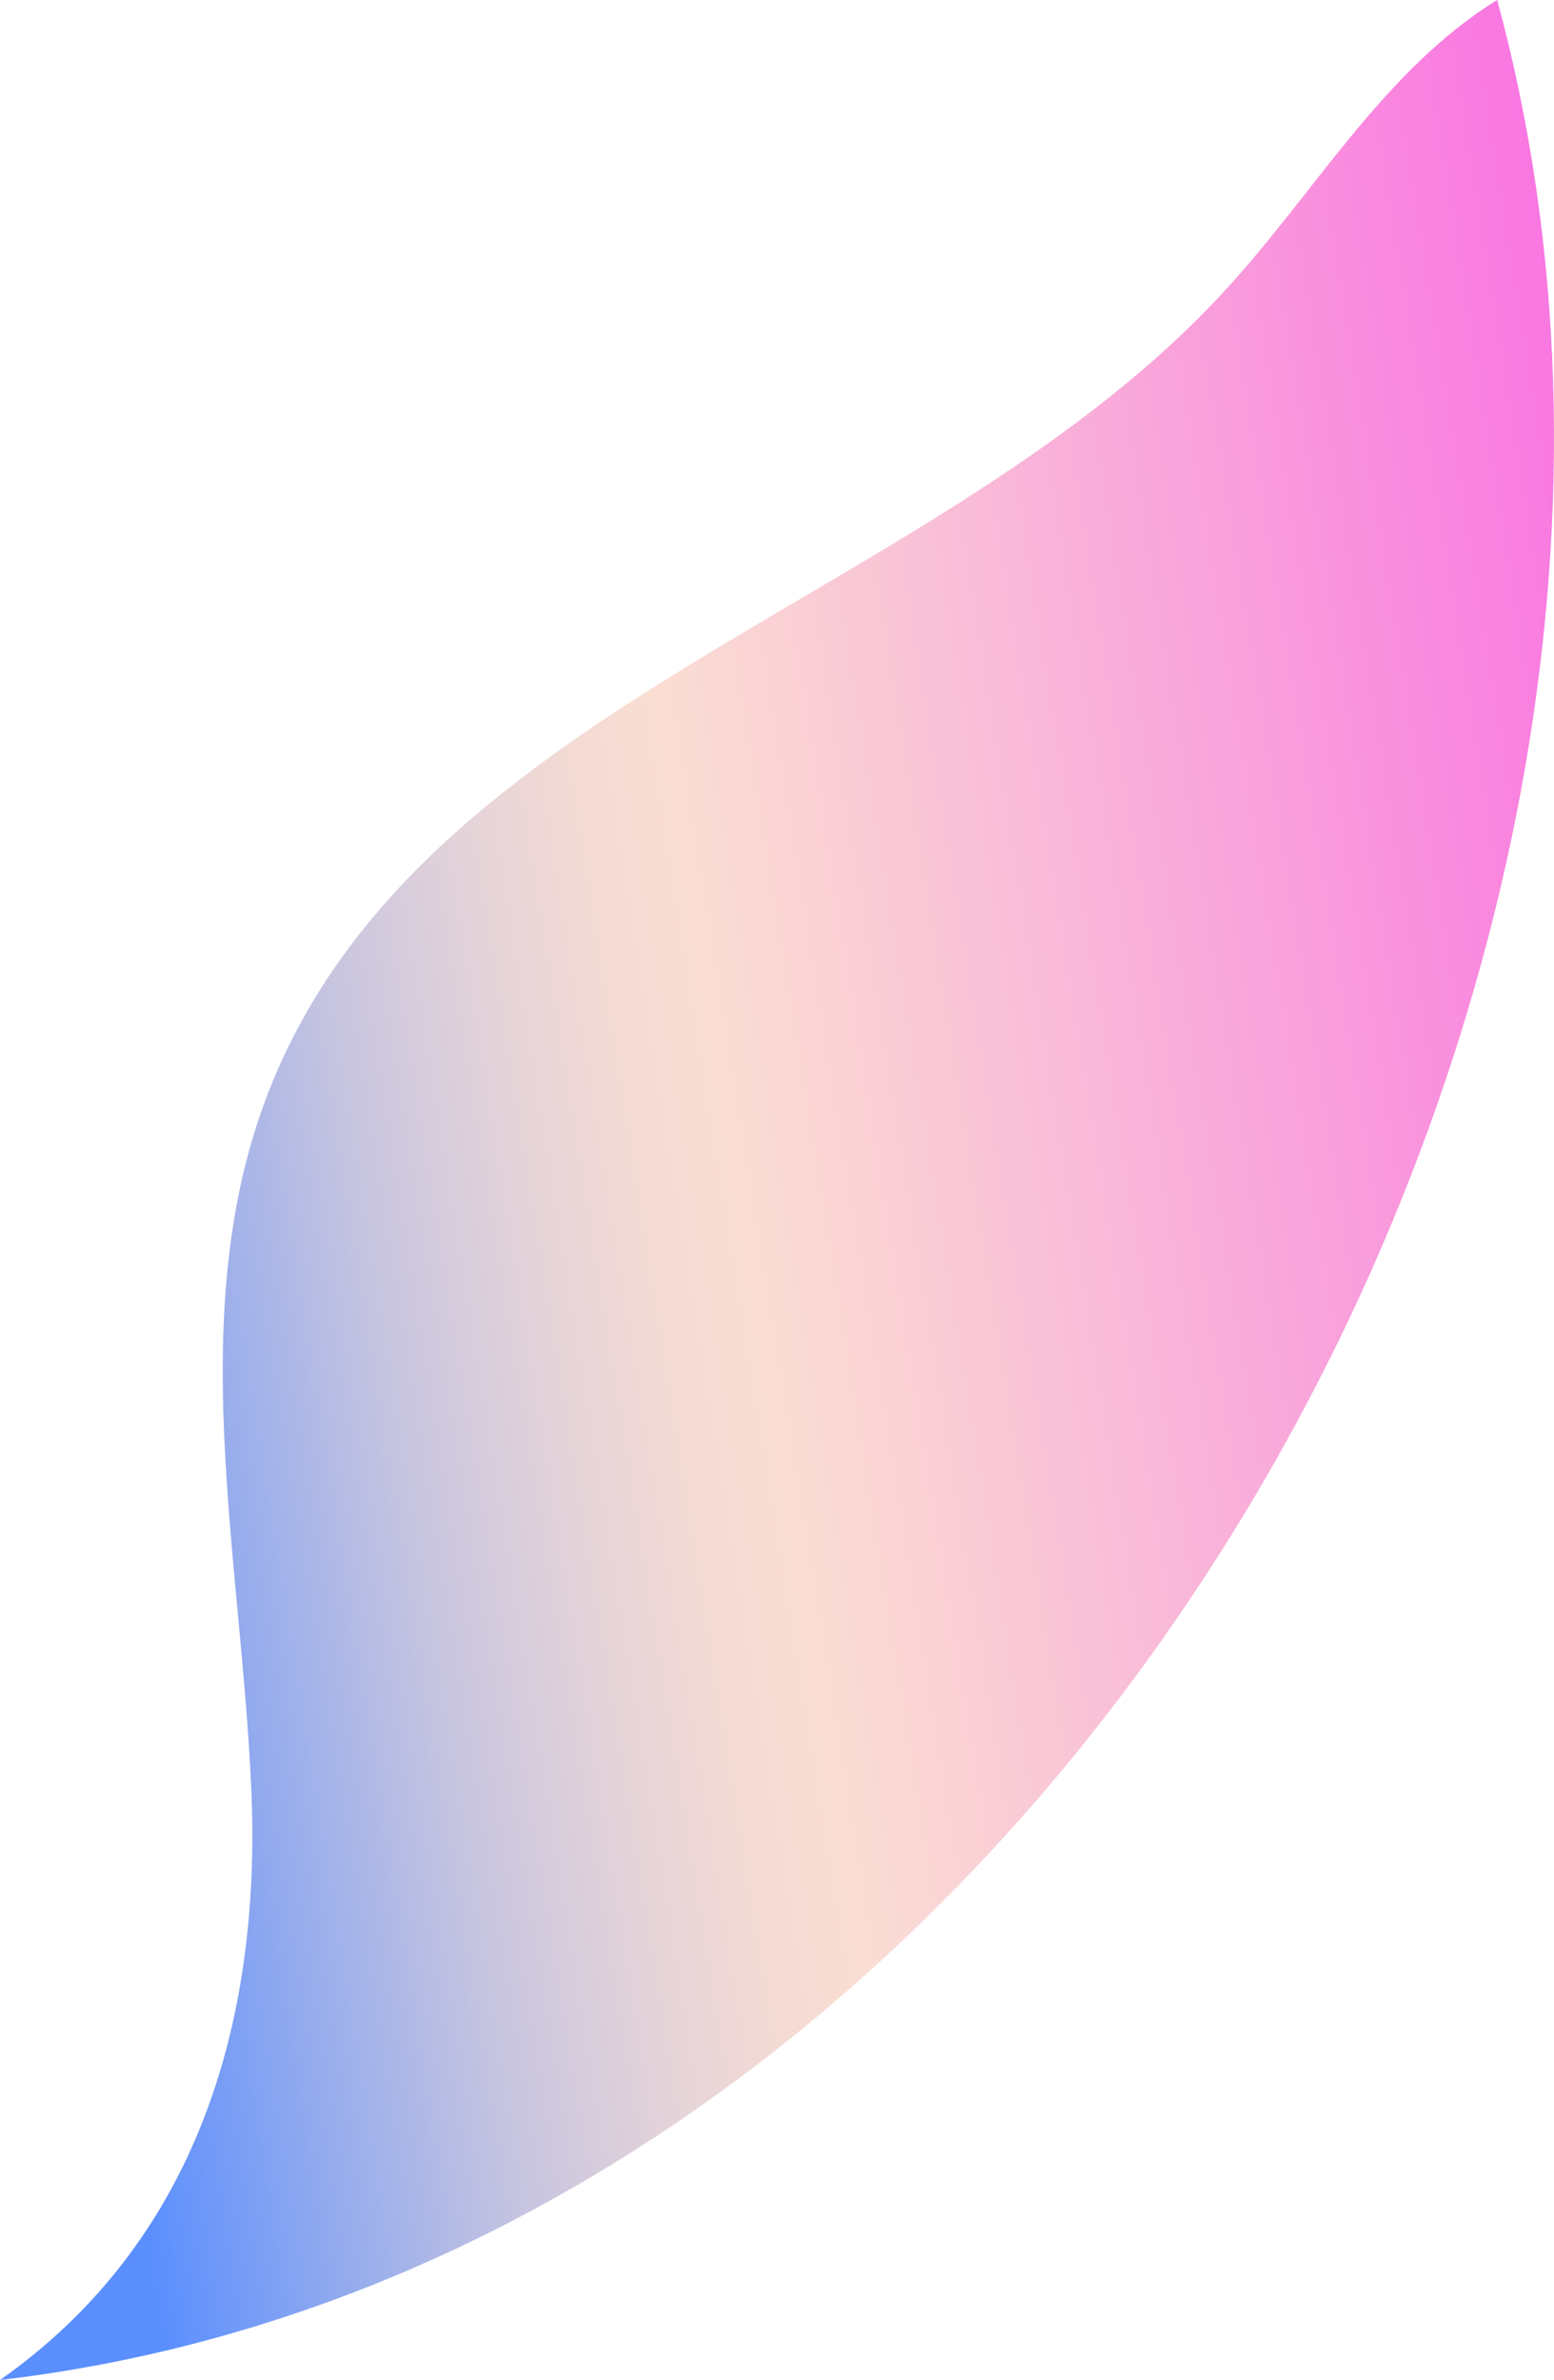 <svg viewBox="0 0 45.39 69.52" xmlns="http://www.w3.org/2000/svg"><linearGradient id="a" gradientTransform="scale(-1 1) rotate(9.08 19.868 -21720.014)" gradientUnits="userSpaceOnUse" x1="3384.5" x2="3438.92" y1="-231.49" y2="-231.49"><stop offset="0" stop-color="#f975e2"/><stop offset="0" stop-color="#f977e1"/><stop offset=".35" stop-color="#f9c0d7"/><stop offset=".51" stop-color="#faded3"/><stop offset=".56" stop-color="#f3dad4"/><stop offset=".63" stop-color="#e2d2d9"/><stop offset=".71" stop-color="#c6c4e0"/><stop offset=".79" stop-color="#9eb0eb"/><stop offset=".88" stop-color="#6c97f9"/><stop offset=".91" stop-color="#5b8ffe"/></linearGradient><path d="M43.73 0c-3.3 2.04-5.29 5.58-7.91 8.44-8.32 9.12-23.44 11.92-27.96 23.41-2.51 6.39-.82 13.55-.52 20.41.3 6.82-1.61 13.23-7.34 17.26C30.86 65.9 51.55 28.74 43.73 0z" fill="url(#a)"/></svg>